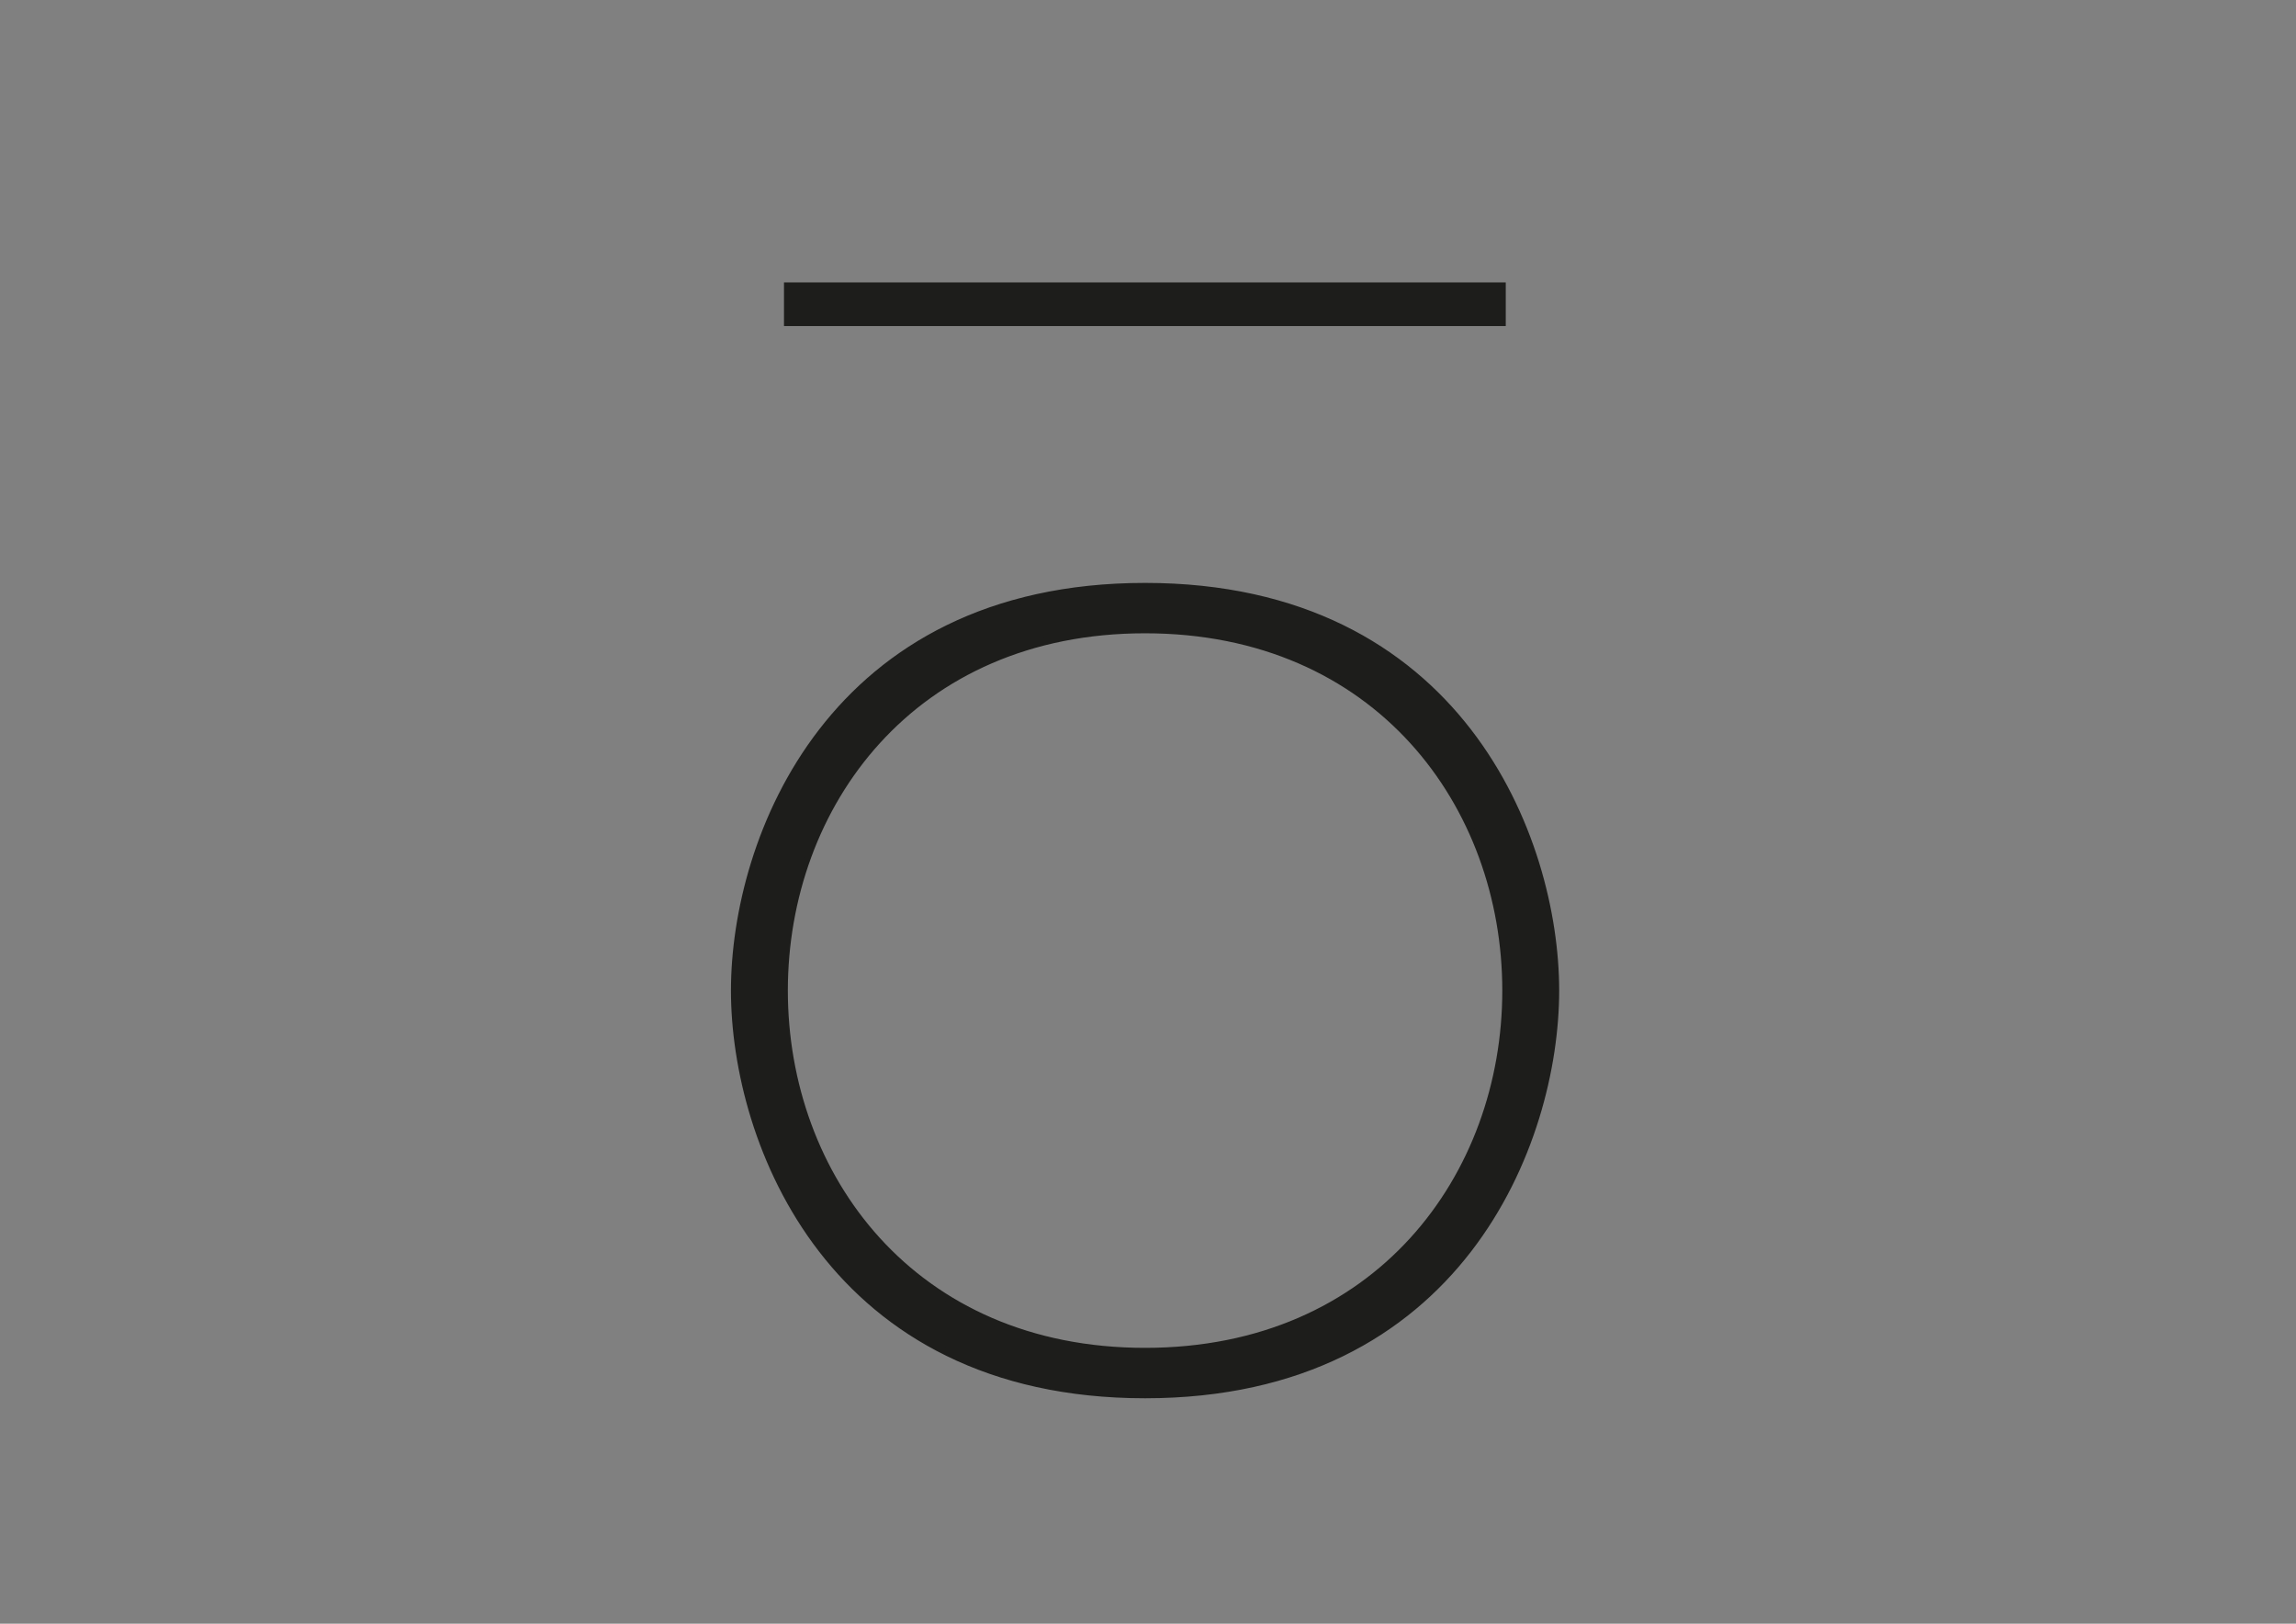 <?xml version="1.0" encoding="UTF-8"?>
<svg data-bbox="269.32 111.54 301.1 399.79" viewBox="0 0 841.89 595.28" xmlns:xlink="http://www.w3.org/1999/xlink" xmlns="http://www.w3.org/2000/svg" data-type="ugc">
    <rect x="0" y="0" width="841.89" height="595.28" fill="#808080" stroke="none"/>
    <g>
        <defs>
            <path id="e79eabd5-0b2e-4419-a990-48ae245dc1a7" d="M575.39 99.96V516.3H264.35V99.96h311.04z"/>
        </defs>
        <clipPath id="f2dab150-e2aa-460a-a0f3-bfdbbd2ac5b7">
            <use xlink:href="#e79eabd5-0b2e-4419-a990-48ae245dc1a7" overflow="visible"/>
        </clipPath>
        <path d="M287.59 363.16c0-67.93 46.88-132.28 132.28-132.28s132.28 64.35 132.28 132.28-46.87 132.28-132.28 132.28-132.28-64.35-132.28-132.28m-18.27 0c0 55.61 35.36 148.17 150.55 148.17 115.2 0 150.55-92.56 150.55-148.17S535.07 215 419.87 215c-115.2 0-150.55 92.55-150.55 148.16" clip-path="url(#f2dab150-e2aa-460a-a0f3-bfdbbd2ac5b7)" fill="#ffffff"/>
        <path d="M287.59 363.16c0-67.93 46.88-132.28 132.28-132.28s132.28 64.35 132.28 132.28-46.87 132.28-132.28 132.28-132.28-64.35-132.28-132.28m-18.27 0c0 55.61 35.36 148.17 150.55 148.17 115.2 0 150.55-92.56 150.55-148.17S535.07 215 419.87 215c-115.2 0-150.55 92.55-150.55 148.16" fill="#1d1d1b" clip-path="url(#f2dab150-e2aa-460a-a0f3-bfdbbd2ac5b7)"/>
        <path d="M287.59 363.16c0-67.93 46.88-132.28 132.28-132.28s132.28 64.35 132.28 132.28-46.87 132.28-132.28 132.28-132.28-64.35-132.28-132.28m-18.27 0c0 55.61 35.36 148.17 150.55 148.17 115.2 0 150.55-92.56 150.55-148.17S535.07 215 419.87 215c-115.2 0-150.55 92.55-150.55 148.16" stroke-width="2.591" stroke-miterlimit="10" fill="none" stroke="#1d1d1b" clip-path="url(#f2dab150-e2aa-460a-a0f3-bfdbbd2ac5b7)"/>
        <path stroke-width="16" fill="none" stroke="#1d1d1b" clip-path="url(#f2dab150-e2aa-460a-a0f3-bfdbbd2ac5b7)" d="M287.47 111.54h264.66"/>
    </g>
</svg>
